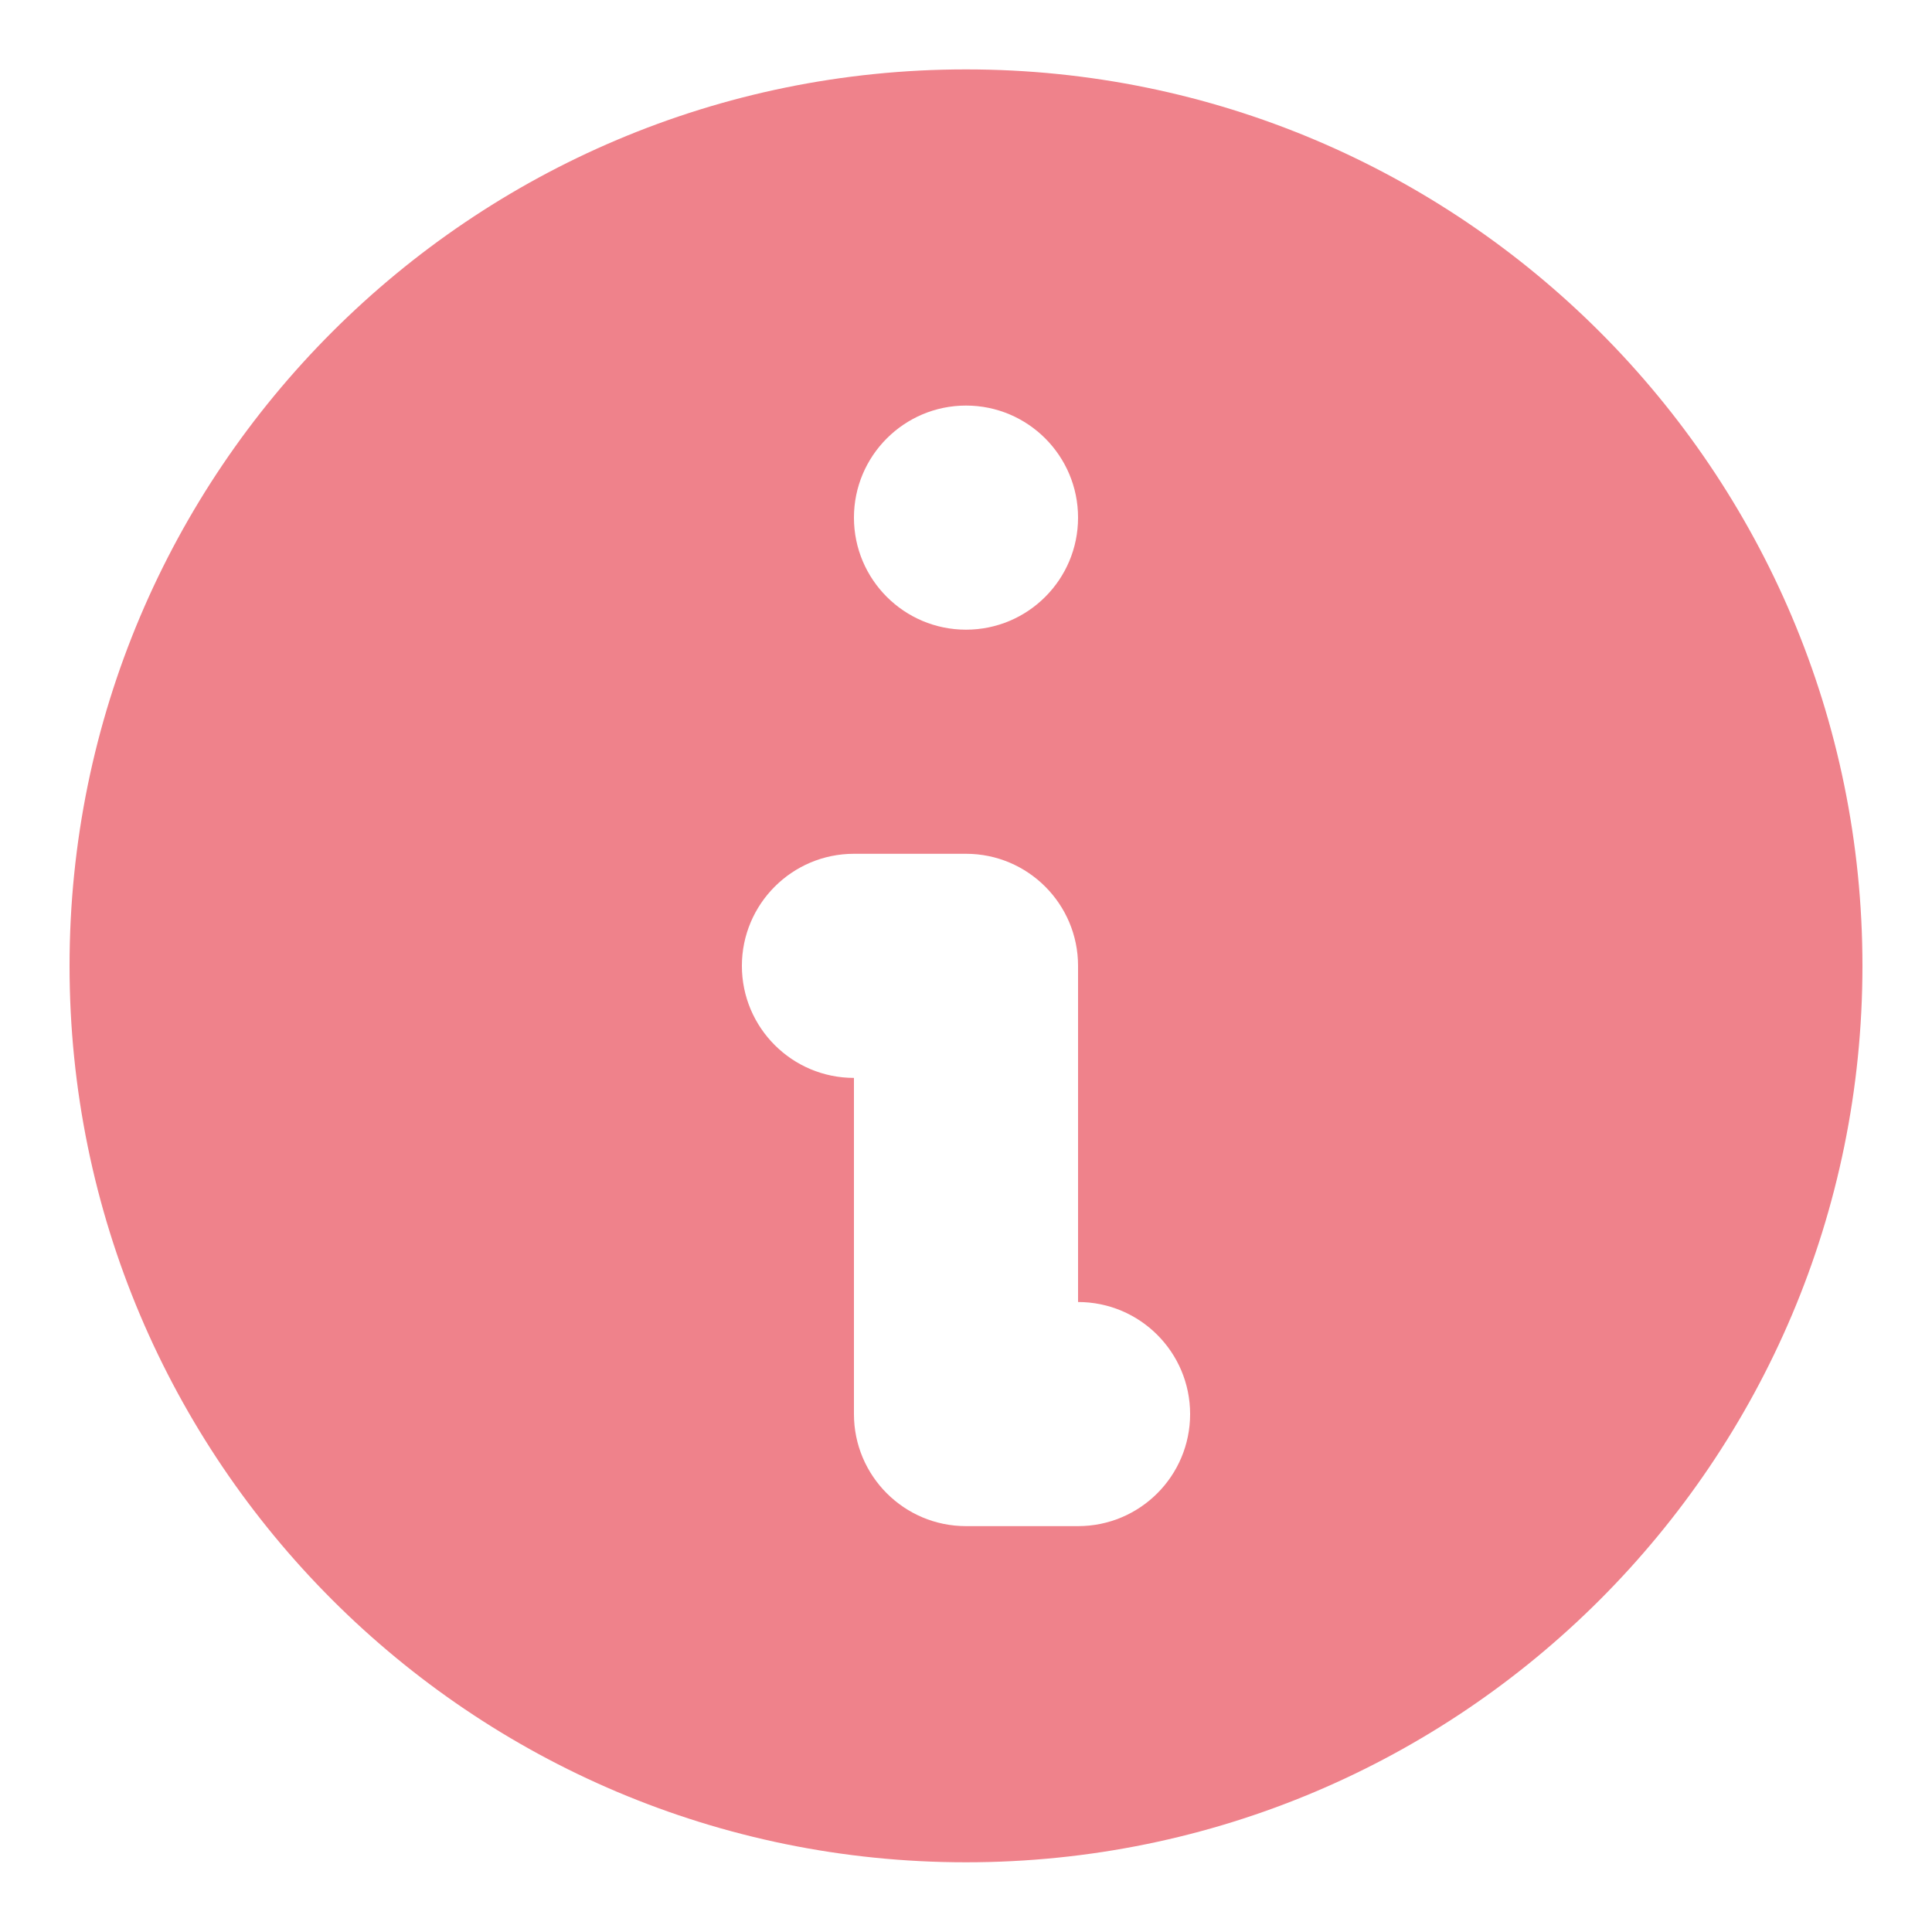 <svg width="25" height="25" viewBox="0 0 25 25" fill="none" xmlns="http://www.w3.org/2000/svg">
<path fill-rule="evenodd" clip-rule="evenodd" d="M24.1 12.498C24.1 18.905 18.907 24.098 12.5 24.098C6.094 24.098 0.9 18.905 0.9 12.498C0.9 6.092 6.094 0.898 12.5 0.898C18.907 0.898 24.1 6.092 24.1 12.498ZM13.95 6.698C13.95 7.499 13.301 8.148 12.5 8.148C11.7 8.148 11.05 7.499 11.05 6.698C11.05 5.898 11.7 5.248 12.5 5.248C13.301 5.248 13.95 5.898 13.95 6.698ZM11.05 11.048C10.25 11.048 9.6 11.698 9.6 12.498C9.6 13.299 10.25 13.948 11.05 13.948V18.298C11.05 19.099 11.7 19.748 12.5 19.748H13.95C14.751 19.748 15.4 19.099 15.4 18.298C15.4 17.498 14.751 16.848 13.95 16.848V12.498C13.95 11.698 13.301 11.048 12.5 11.048H11.05Z" fill="#EF828B"/>
</svg>
